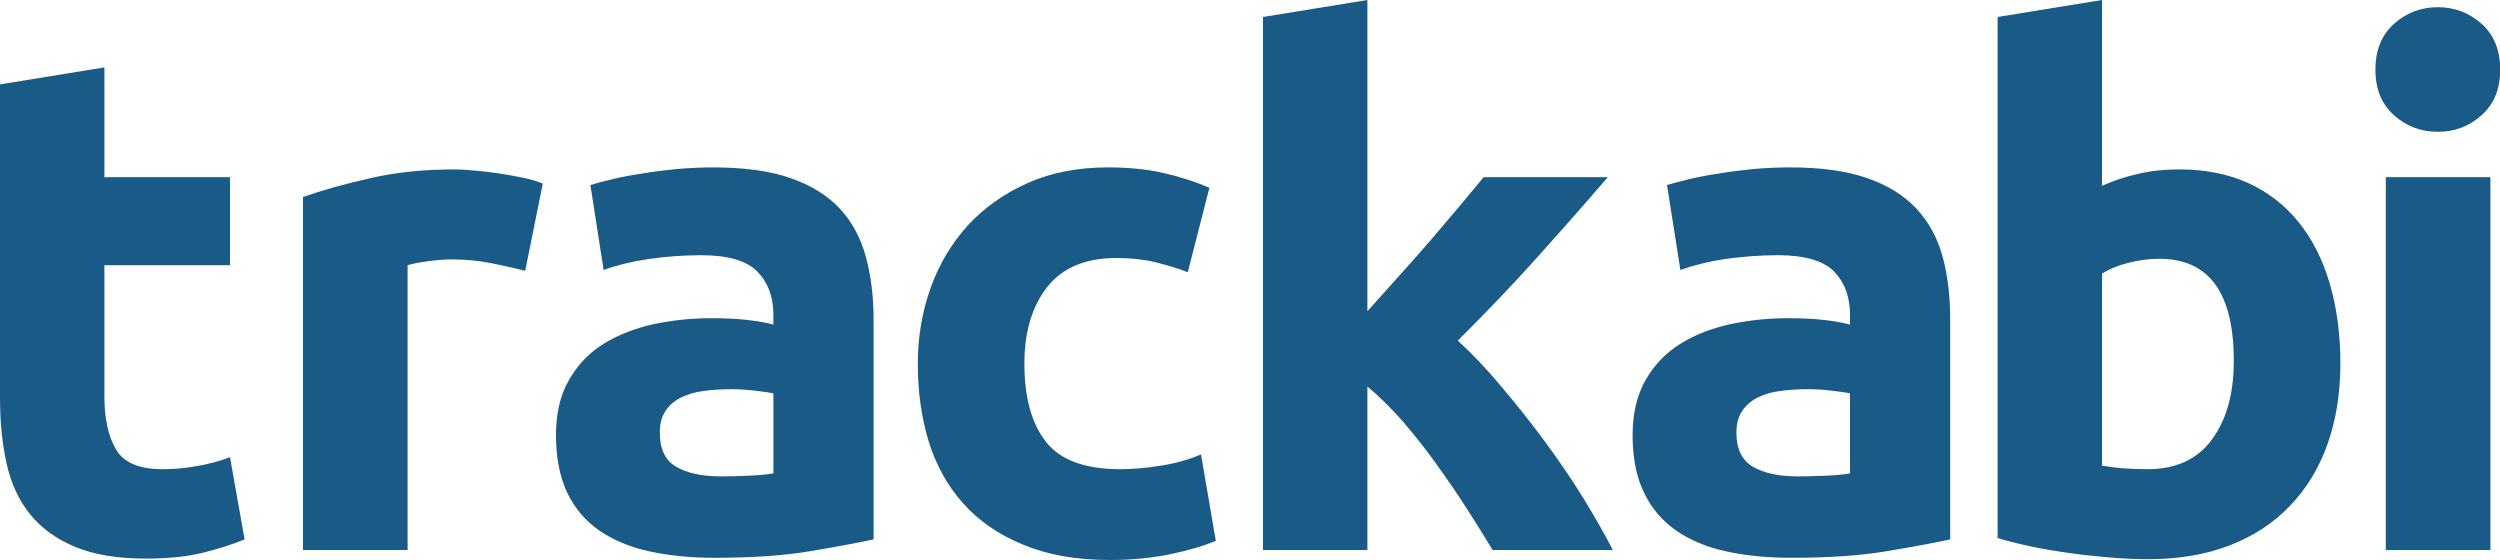 <svg xmlns="http://www.w3.org/2000/svg" xmlns:xlink="http://www.w3.org/1999/xlink" width="125px" height="28px" viewBox="0 0 125 28">
<path fill="#1a5a87" d="M 124.08 5.76C 123.46 6.32 122.73 6.59 121.89 6.59 121.05 6.59 120.32 6.32 119.7 5.76 119.08 5.21 118.77 4.45 118.77 3.48 118.77 2.51 119.08 1.75 119.7 1.19 120.32 0.64 121.05 0.36 121.89 0.36 122.73 0.36 123.46 0.64 124.08 1.19 124.7 1.75 125.01 2.51 125.01 3.48 125.01 4.45 124.7 5.21 124.08 5.76ZM 114.49 25.3C 113.68 26.15 112.67 26.81 111.48 27.27 110.29 27.73 108.93 27.96 107.41 27.96 106.78 27.96 106.12 27.93 105.43 27.87 104.74 27.81 104.07 27.74 103.4 27.64 102.73 27.55 102.1 27.44 101.49 27.31 100.88 27.18 100.34 27.04 99.88 26.9 99.88 26.9 99.88 0.85 99.88 0.85 99.88 0.85 105.1 0 105.1 0 105.1 0 105.1 9.29 105.1 9.29 105.68 9.03 106.29 8.83 106.92 8.69 107.55 8.54 108.23 8.47 108.96 8.47 110.26 8.47 111.42 8.7 112.43 9.16 113.43 9.62 114.27 10.28 114.95 11.13 115.63 11.98 116.14 13 116.49 14.19 116.84 15.39 117.02 16.72 117.02 18.18 117.02 19.67 116.8 21.02 116.37 22.22 115.94 23.43 115.31 24.45 114.49 25.3ZM 107.97 12.94C 107.44 12.94 106.91 13.01 106.38 13.15 105.85 13.29 105.43 13.47 105.1 13.68 105.1 13.68 105.1 23.28 105.1 23.28 105.36 23.33 105.68 23.37 106.08 23.41 106.48 23.44 106.91 23.46 107.38 23.46 108.8 23.46 109.88 22.96 110.6 21.97 111.33 20.98 111.69 19.67 111.69 18.04 111.69 14.64 110.45 12.94 107.97 12.94ZM 89.56 27.89C 88.36 27.89 87.28 27.78 86.31 27.57 85.34 27.36 84.51 27.01 83.81 26.53 83.11 26.04 82.57 25.41 82.2 24.63 81.82 23.85 81.63 22.89 81.63 21.76 81.63 20.67 81.85 19.75 82.28 19 82.72 18.24 83.29 17.64 84.02 17.19 84.74 16.74 85.57 16.42 86.51 16.21 87.44 16.01 88.41 15.91 89.42 15.91 90.09 15.91 90.7 15.94 91.22 16 91.75 16.06 92.17 16.14 92.5 16.23 92.5 16.23 92.5 15.74 92.5 15.74 92.5 14.84 92.23 14.12 91.7 13.57 91.16 13.03 90.22 12.76 88.89 12.76 88 12.76 87.13 12.83 86.26 12.95 85.4 13.08 84.65 13.27 84.02 13.5 84.02 13.5 83.35 9.25 83.35 9.25 83.66 9.16 84.04 9.06 84.49 8.95 84.95 8.84 85.44 8.75 85.98 8.67 86.52 8.58 87.09 8.51 87.68 8.45 88.28 8.4 88.88 8.37 89.49 8.37 91.03 8.37 92.31 8.54 93.34 8.9 94.37 9.25 95.19 9.76 95.81 10.42 96.43 11.08 96.87 11.89 97.13 12.83 97.39 13.78 97.51 14.83 97.51 15.98 97.51 15.98 97.51 26.97 97.51 26.97 96.77 27.13 95.73 27.33 94.39 27.55 93.06 27.78 91.45 27.89 89.56 27.89ZM 92.5 19.67C 92.29 19.62 91.98 19.58 91.55 19.53 91.13 19.48 90.75 19.46 90.4 19.46 89.91 19.46 89.45 19.49 89.01 19.55 88.58 19.6 88.2 19.72 87.87 19.88 87.55 20.05 87.29 20.27 87.1 20.56 86.92 20.84 86.82 21.19 86.82 21.62 86.82 22.45 87.1 23.02 87.65 23.34 88.2 23.66 88.95 23.82 89.91 23.82 90.42 23.82 90.91 23.8 91.38 23.78 91.85 23.76 92.22 23.72 92.5 23.67 92.5 23.67 92.5 19.67 92.5 19.67ZM 77.24 22.07C 77.94 23.02 78.58 23.96 79.17 24.91 79.75 25.86 80.24 26.72 80.64 27.5 80.64 27.5 74.63 27.5 74.63 27.5 74.26 26.88 73.83 26.2 73.36 25.46 72.88 24.71 72.37 23.97 71.83 23.22 71.3 22.47 70.73 21.76 70.14 21.07 69.54 20.39 68.95 19.8 68.37 19.33 68.37 19.33 68.37 27.5 68.37 27.5 68.37 27.5 63.15 27.5 63.15 27.5 63.15 27.5 63.15 0.85 63.15 0.85 63.15 0.85 68.37 0 68.37 0 68.37 0 68.37 15.56 68.37 15.56 68.88 14.99 69.41 14.4 69.96 13.79 70.51 13.18 71.04 12.58 71.56 11.98 72.07 11.38 72.55 10.81 73.01 10.27 73.46 9.73 73.85 9.26 74.18 8.86 74.18 8.86 80.39 8.86 80.39 8.86 79.15 10.3 77.94 11.67 76.76 12.98 75.58 14.29 74.29 15.64 72.89 17.03 73.59 17.67 74.32 18.43 75.06 19.32 75.81 20.21 76.54 21.12 77.24 22.07ZM 56.02 23.46C 56.65 23.46 57.33 23.4 58.05 23.28 58.78 23.17 59.44 22.98 60.05 22.72 60.05 22.72 60.79 27.04 60.79 27.04 60.18 27.3 59.42 27.52 58.51 27.71 57.6 27.9 56.59 28 55.5 28 53.81 28 52.36 27.74 51.15 27.23 49.93 26.73 48.93 26.04 48.15 25.16 47.37 24.29 46.8 23.25 46.43 22.06 46.07 20.87 45.89 19.58 45.89 18.18 45.89 16.83 46.11 15.57 46.54 14.37 46.97 13.18 47.6 12.14 48.41 11.25 49.23 10.37 50.22 9.67 51.39 9.15 52.56 8.63 53.89 8.37 55.39 8.37 56.37 8.37 57.27 8.45 58.09 8.63 58.91 8.81 59.7 9.06 60.47 9.39 60.47 9.39 59.39 13.61 59.39 13.61 58.9 13.42 58.36 13.26 57.77 13.11 57.19 12.97 56.53 12.9 55.81 12.9 54.27 12.9 53.12 13.39 52.36 14.35 51.6 15.32 51.22 16.6 51.22 18.18 51.22 19.86 51.57 21.16 52.29 22.08 53 23 54.24 23.46 56.02 23.46ZM 35.72 27.89C 34.53 27.89 33.45 27.78 32.48 27.57 31.51 27.36 30.67 27.01 29.97 26.53 29.27 26.04 28.73 25.41 28.36 24.63 27.99 23.85 27.8 22.89 27.8 21.76 27.8 20.67 28.01 19.75 28.45 19 28.88 18.24 29.46 17.64 30.18 17.19 30.91 16.74 31.74 16.42 32.67 16.21 33.61 16.01 34.58 15.91 35.58 15.91 36.26 15.91 36.86 15.94 37.39 16 37.91 16.06 38.34 16.14 38.67 16.23 38.67 16.23 38.67 15.74 38.67 15.74 38.67 14.84 38.4 14.12 37.86 13.57 37.32 13.03 36.39 12.76 35.05 12.76 34.17 12.76 33.29 12.83 32.43 12.95 31.56 13.08 30.81 13.27 30.18 13.5 30.18 13.5 29.52 9.25 29.52 9.25 29.82 9.16 30.2 9.06 30.66 8.95 31.11 8.84 31.61 8.75 32.15 8.67 32.68 8.58 33.25 8.51 33.85 8.45 34.44 8.4 35.04 8.37 35.65 8.37 37.19 8.37 38.48 8.54 39.51 8.9 40.53 9.25 41.36 9.76 41.98 10.42 42.6 11.08 43.03 11.89 43.29 12.83 43.55 13.78 43.68 14.83 43.68 15.98 43.68 15.98 43.68 26.97 43.68 26.97 42.93 27.13 41.89 27.33 40.56 27.55 39.23 27.78 37.61 27.89 35.72 27.89ZM 38.67 19.67C 38.46 19.62 38.14 19.58 37.72 19.53 37.3 19.48 36.91 19.46 36.56 19.46 36.07 19.46 35.61 19.49 35.18 19.55 34.75 19.6 34.37 19.72 34.04 19.88 33.71 20.05 33.45 20.27 33.27 20.56 33.08 20.84 32.99 21.19 32.99 21.62 32.99 22.45 33.26 23.02 33.81 23.34 34.36 23.66 35.11 23.82 36.07 23.82 36.59 23.82 37.08 23.8 37.54 23.78 38.01 23.76 38.38 23.72 38.67 23.67 38.67 23.67 38.67 19.67 38.67 19.67ZM 24.62 13.17C 23.99 13.04 23.31 12.97 22.58 12.97 22.26 12.97 21.87 13 21.41 13.06 20.95 13.12 20.61 13.19 20.38 13.26 20.38 13.26 20.38 27.5 20.38 27.5 20.38 27.5 15.15 27.5 15.15 27.5 15.15 27.5 15.15 9.85 15.15 9.85 16.09 9.52 17.19 9.21 18.47 8.92 19.74 8.62 21.16 8.47 22.72 8.47 23 8.47 23.34 8.49 23.74 8.53 24.14 8.56 24.53 8.61 24.93 8.67 25.33 8.73 25.73 8.8 26.12 8.88 26.52 8.96 26.86 9.06 27.14 9.18 27.14 9.18 26.26 13.54 26.26 13.54 25.8 13.42 25.25 13.3 24.62 13.17ZM 7.29 27.93C 5.86 27.93 4.68 27.73 3.75 27.34 2.81 26.95 2.07 26.41 1.5 25.71 0.94 25.01 0.55 24.17 0.33 23.18 0.11 22.19-0 21.09-0 19.88-0 19.88-0 4.22-0 4.22-0 4.22 5.22 3.37 5.22 3.37 5.22 3.37 5.22 8.86 5.22 8.86 5.22 8.86 11.5 8.86 11.5 8.86 11.5 8.86 11.5 13.26 11.5 13.26 11.5 13.26 5.22 13.26 5.22 13.26 5.22 13.26 5.22 19.81 5.22 19.81 5.22 20.92 5.41 21.81 5.8 22.47 6.18 23.13 6.96 23.46 8.13 23.46 8.69 23.46 9.27 23.41 9.87 23.3 10.46 23.2 11 23.05 11.5 22.86 11.5 22.86 12.23 26.97 12.23 26.97 11.6 27.23 10.9 27.45 10.13 27.64 9.36 27.83 8.41 27.93 7.29 27.93ZM 124.52 27.5C 124.52 27.5 119.29 27.5 119.29 27.5 119.29 27.5 119.29 8.86 119.29 8.86 119.29 8.86 124.52 8.86 124.52 8.86 124.52 8.86 124.52 27.5 124.52 27.5Z"/></svg>